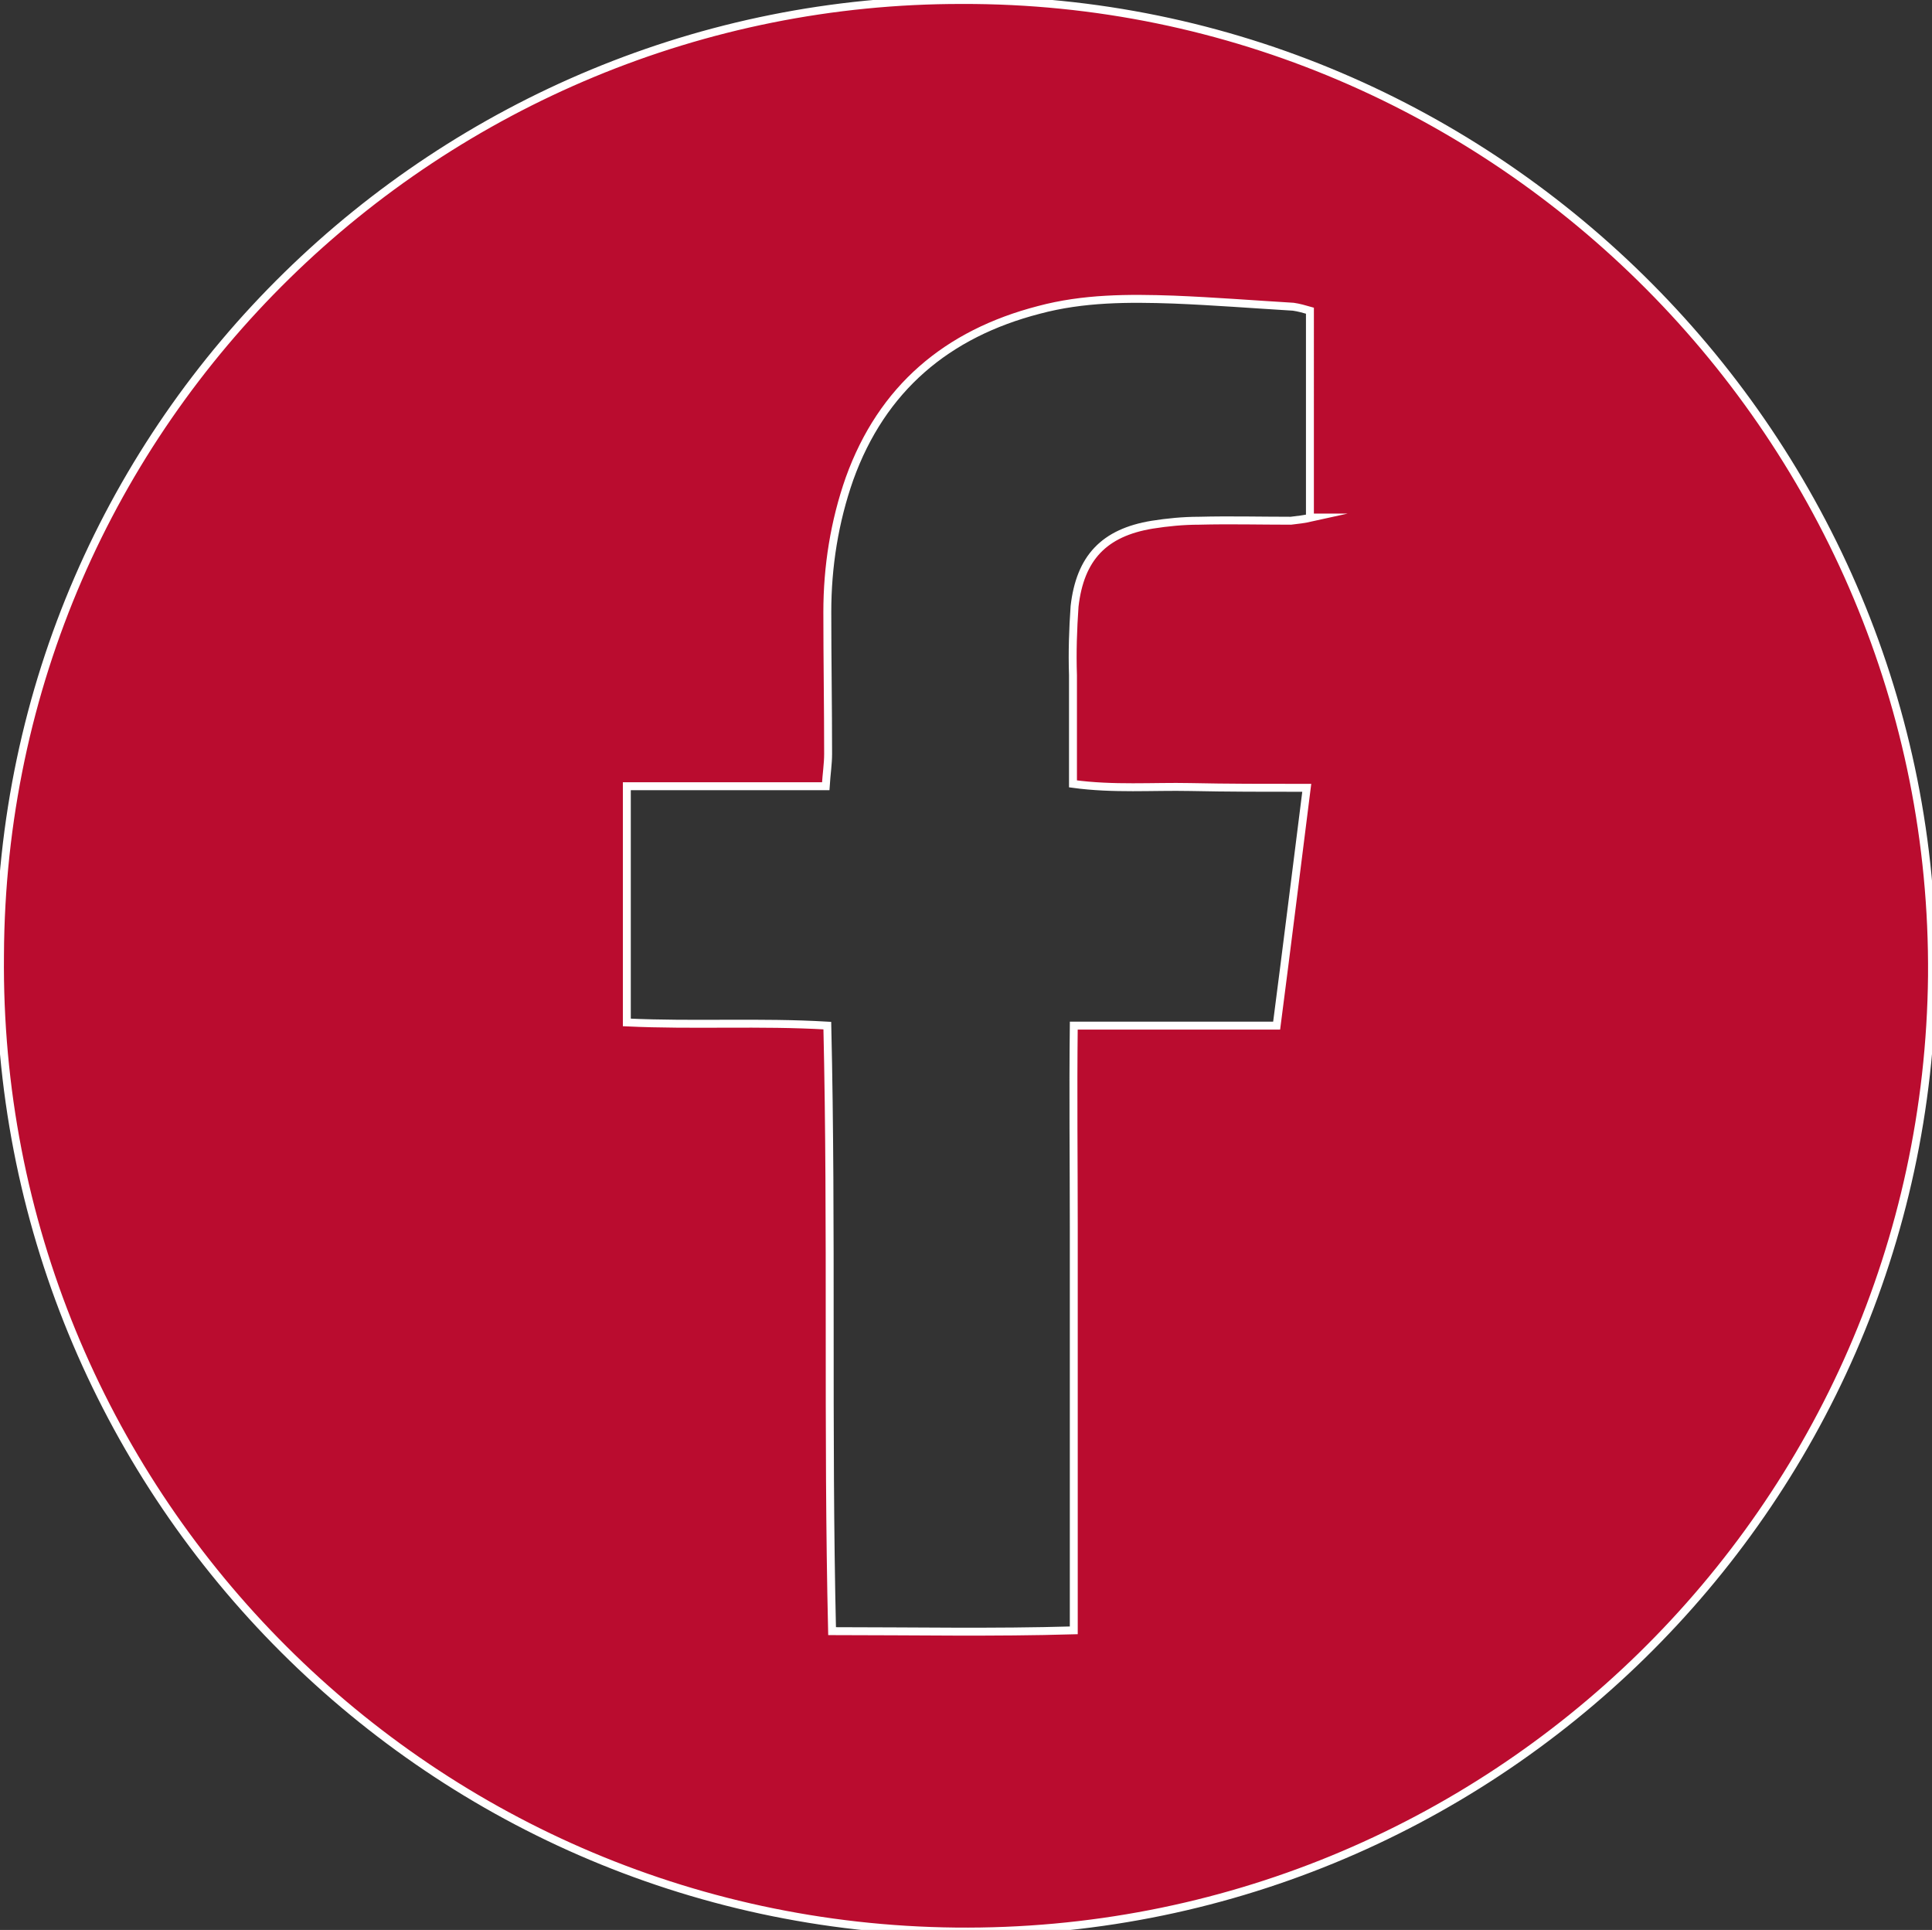 <?xml version="1.0" encoding="utf-8"?>
<!-- Generator: Adobe Illustrator 19.2.0, SVG Export Plug-In . SVG Version: 6.00 Build 0)  -->
<svg version="1.1" id="Layer_1" xmlns="http://www.w3.org/2000/svg" xmlns:xlink="http://www.w3.org/1999/xlink" x="0px" y="0px"
	 viewBox="0 0 243.8 243.5" style="enable-background:new 0 0 243.8 243.5;" xml:space="preserve">
<rect x="0" y="0" width="243.8" height="243.5" fill="#333333" stroke="none"/>
<style type="text/css">
	.st0{fill:none;}
	.st1{fill:#BA0C2F;stroke:#FFFFFF;stroke-miterlimit:10;}
</style>
<title>Untitled-1</title>
<path class="st0" d="M148.2,37.8c-5.7-0.2-11.4-0.2-17,1.3c-11.6,3-19.8,9.8-23.9,21.3c-1.9,5.4-2.8,11.1-2.8,16.8
	c0,6,0.1,12,0.1,17.9c0,1.3-0.2,2.5-0.3,4.1H79.1l0,0V129c8.5,0.5,16.8-0.1,25.3,0.4c0.6,25.7,0,50.8,0.6,76.4
	c10.4,0,20.3,0.3,30.5-0.1v-25.5c0-8.5,0-17,0-25.5c0-8.3-0.1-16.6,0-25.3h25.6c1.3-10,2.5-19.7,3.8-30c-5.2,0-10,0-14.7-0.1
	s-9.7,0.3-14.8-0.4c0-4.9,0-9.3,0-13.7c-0.1-2.9,0-5.8,0.2-8.7c0.7-6.2,3.7-9.3,9.8-10.3c2-0.3,4-0.5,5.9-0.5c3.8-0.1,7.7,0,11.6,0
	c0.9-0.1,1.8-0.2,2.6-0.4V39.2c-0.7-0.2-1.4-0.4-2.1-0.5C158.3,38.3,153.3,37.9,148.2,37.8z"/>
<path class="st1" d="M121.4,0L121.4,0C55.8-0.1,0.3,52.6,0,120.5C-0.7,187.8,53.3,243,120.6,243.7c67.3,0.7,122.5-53.3,123.2-120.6
	C244.3,55.5,188.9-0.2,121.4,0z M165.5,65.3c-0.9,0.2-1.7,0.3-2.6,0.4c-3.9,0-7.7-0.1-11.6,0c-2,0-4,0.2-5.9,0.5
	c-6.1,1-9.1,4.2-9.8,10.3c-0.2,2.9-0.3,5.8-0.2,8.7c0,4.4,0,8.8,0,13.7c5.1,0.7,10.1,0.3,14.8,0.4s9.5,0.1,14.7,0.1
	c-1.3,10.3-2.5,20-3.8,30h-25.6c-0.1,8.7,0,17,0,25.3c0,8.5,0,17.1,0,25.5v25.5c-10.2,0.3-20.1,0.1-30.5,0.1
	c-0.6-25.5,0-50.7-0.6-76.4c-8.5-0.5-16.8,0-25.3-0.4V99.2l0,0h25.1c0.1-1.6,0.3-2.8,0.3-4.1c0-5.9-0.1-11.9-0.1-17.9
	c0-5.7,0.9-11.4,2.8-16.8c4.1-11.4,12.3-18.3,23.9-21.3c5.6-1.5,11.3-1.5,17-1.3c5,0.2,10.1,0.6,15.1,0.9c0.7,0.1,1.4,0.3,2.1,0.5
	V65.3z"/>
</svg>
